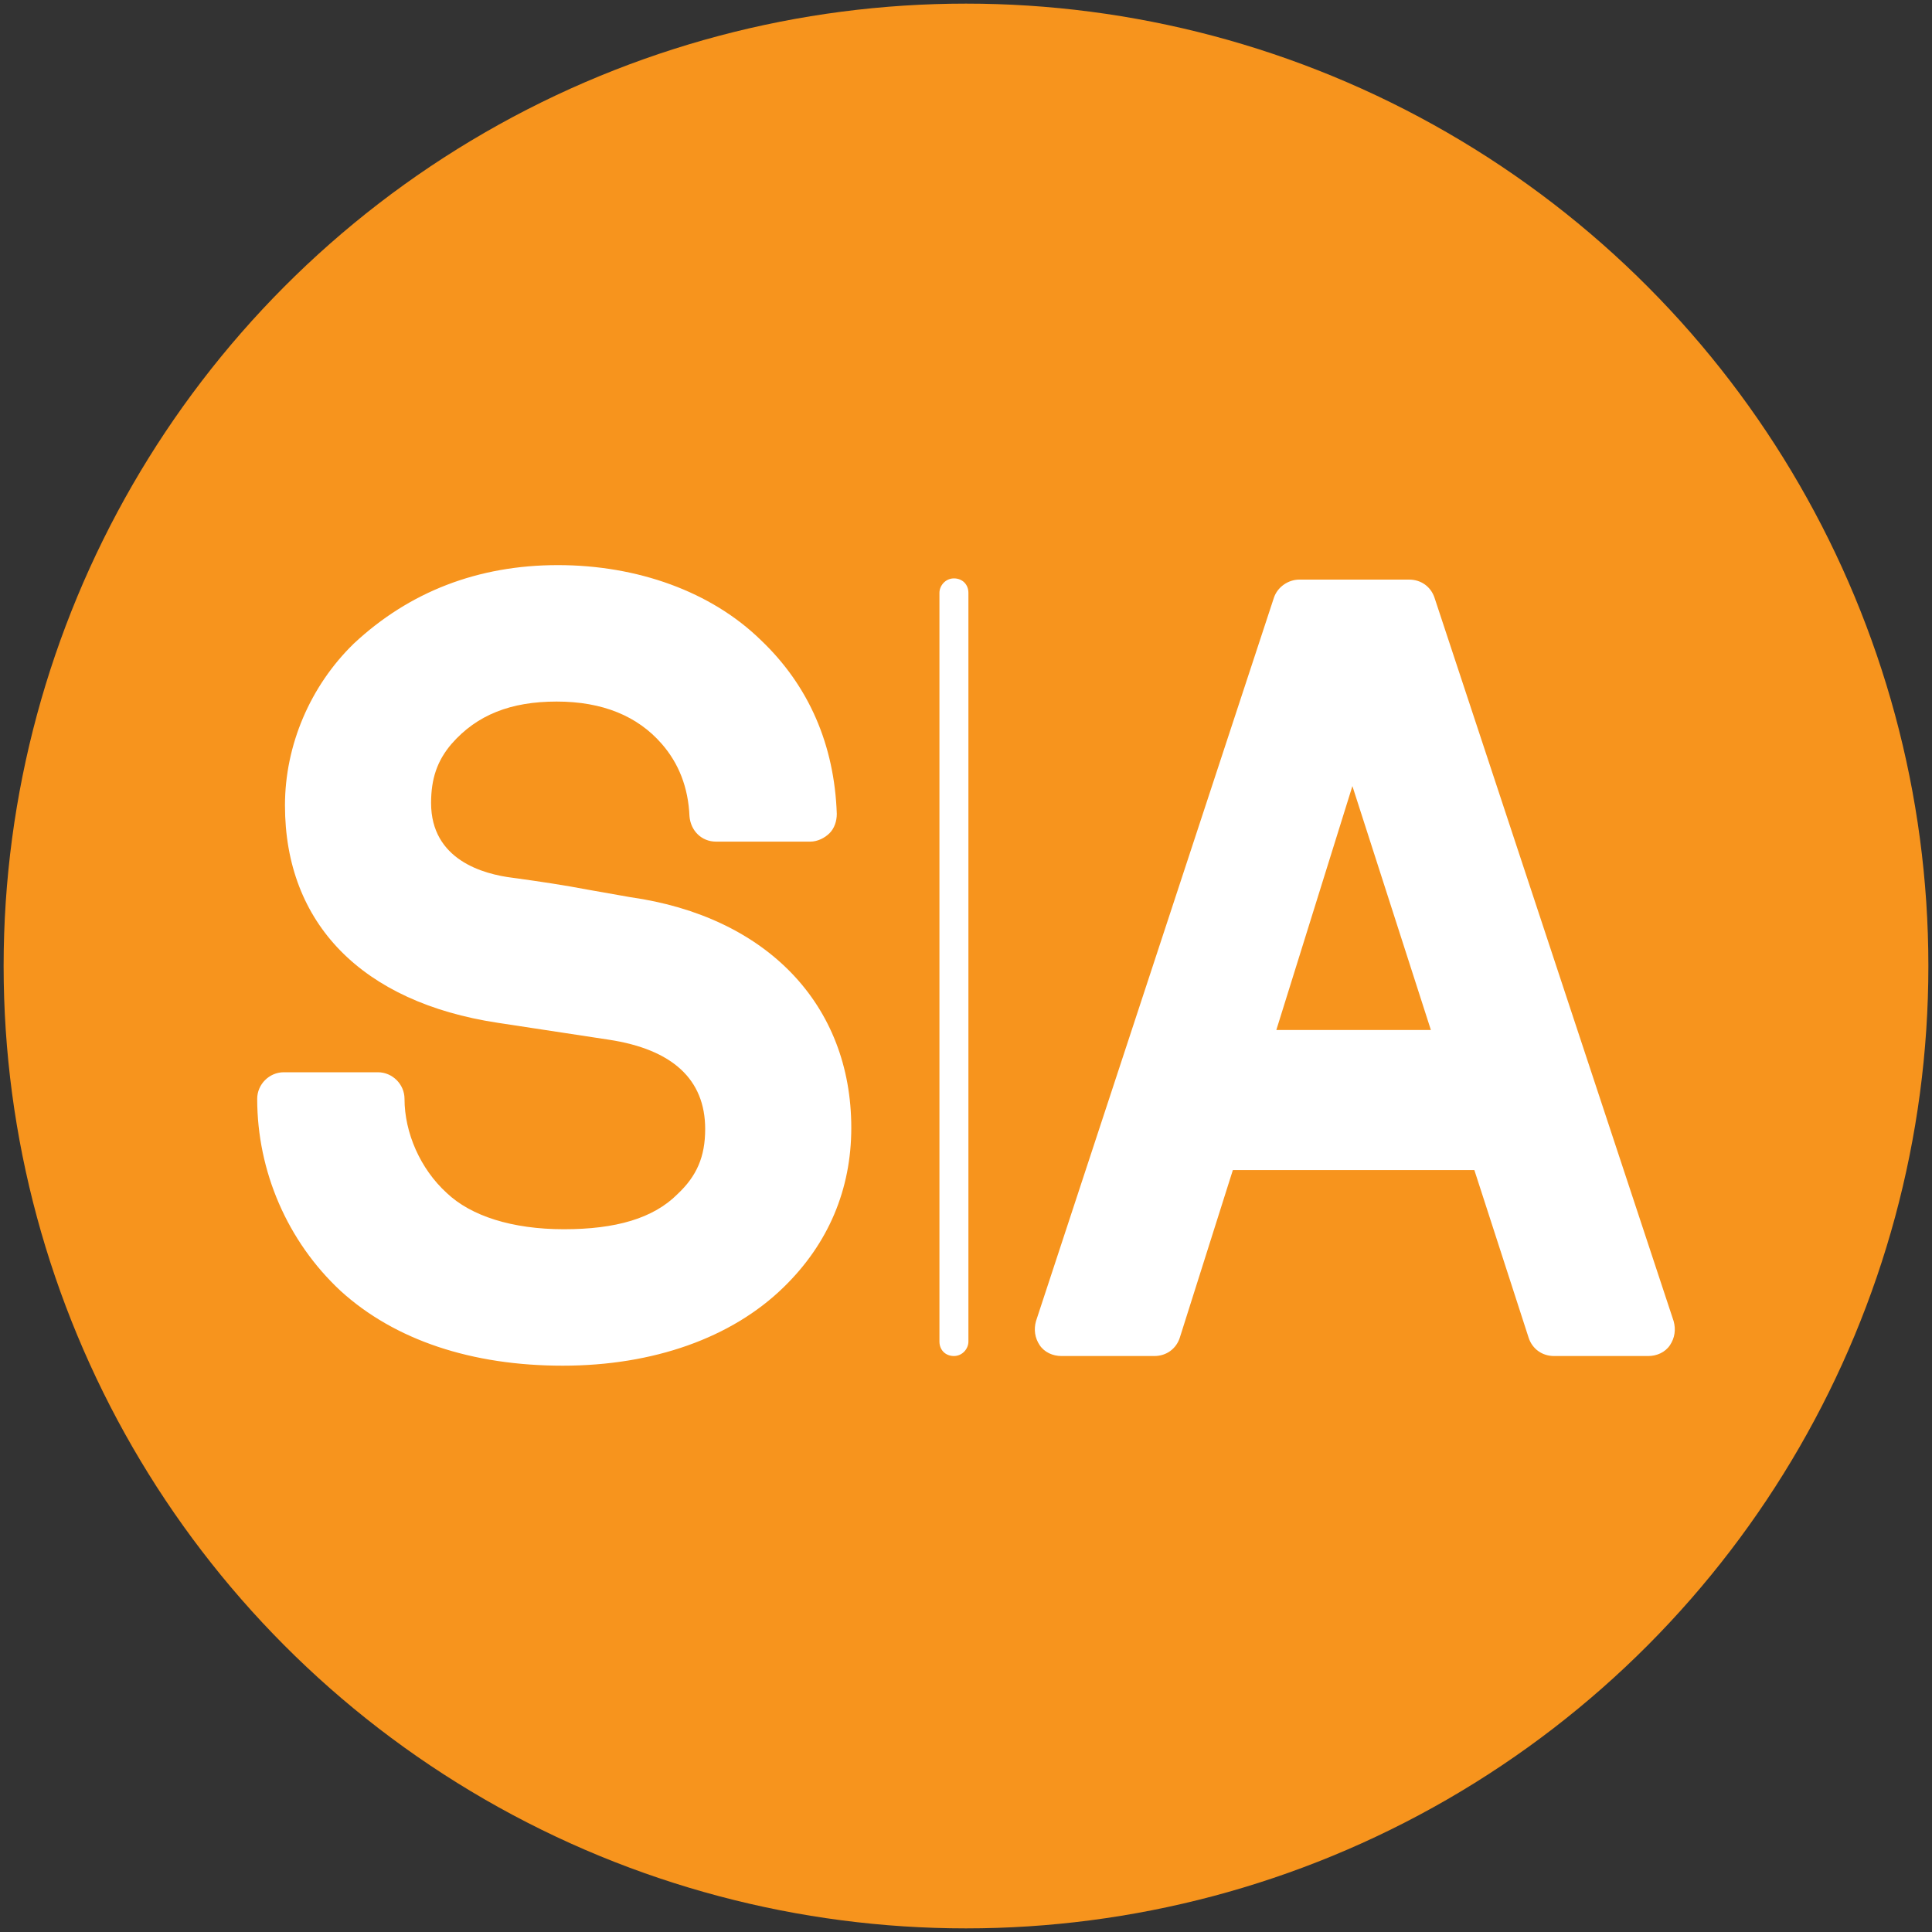 <?xml version="1.0" encoding="UTF-8"?><svg id="Layer_1" xmlns="http://www.w3.org/2000/svg" viewBox="0 0 16 16"><rect x="0" y="0" width="16" height="16" fill="#333333" stroke="none"/><defs><style>.cls-1{fill:#fff;}.cls-1,.cls-2{stroke-width:0px;}.cls-2{fill:#f7941d;}</style></defs><circle class="cls-2" cx="8" cy="8" r="7.97"/><path class="cls-1" d="m13.86,10.94l-1.98-5.99c-.03-.09-.11-.15-.21-.15h-.91c-.09,0-.18.06-.21.15l-1.97,5.99c-.02.07-.01.14.03.2.04.06.11.09.18.09h.77c.1,0,.18-.06.21-.15l.44-1.39h2l.45,1.39c.03.09.11.15.21.15h.78c.07,0,.14-.03.18-.09.04-.06.05-.13.03-.2Zm-3.29-2.41l.63-2.02.65,2.02h-1.29Zm-2.55-3.62v6.2c0,.06-.05.12-.12.12s-.12-.05-.12-.12v-6.2c0-.06.05-.12.12-.12s.12.05.12.12Zm-.97,4.43c0,.51-.19.96-.56,1.32-.43.42-1.08.65-1.83.65s-1.39-.21-1.84-.62c-.44-.41-.69-.99-.69-1.59,0-.12.1-.22.22-.22h.78c.12,0,.22.1.22.22,0,.28.13.58.35.78.2.19.54.3.97.3s.74-.09.94-.29c.16-.15.23-.31.23-.54,0-.41-.27-.66-.8-.74l-.92-.14c-1.12-.17-1.76-.82-1.76-1.8,0-.5.21-.99.57-1.34.46-.43,1.03-.65,1.69-.65s1.27.22,1.68.62c.4.38.61.87.63,1.44,0,.06-.02.12-.06.16-.04.04-.1.07-.16.07h-.78c-.12,0-.21-.09-.22-.21-.01-.24-.09-.44-.23-.6-.2-.23-.49-.35-.87-.35s-.66.11-.87.35c-.12.14-.17.29-.17.49,0,.47.43.59.68.62.22.03.42.06.63.1l.34.06c1.13.16,1.83.89,1.83,1.91Z"/></svg>